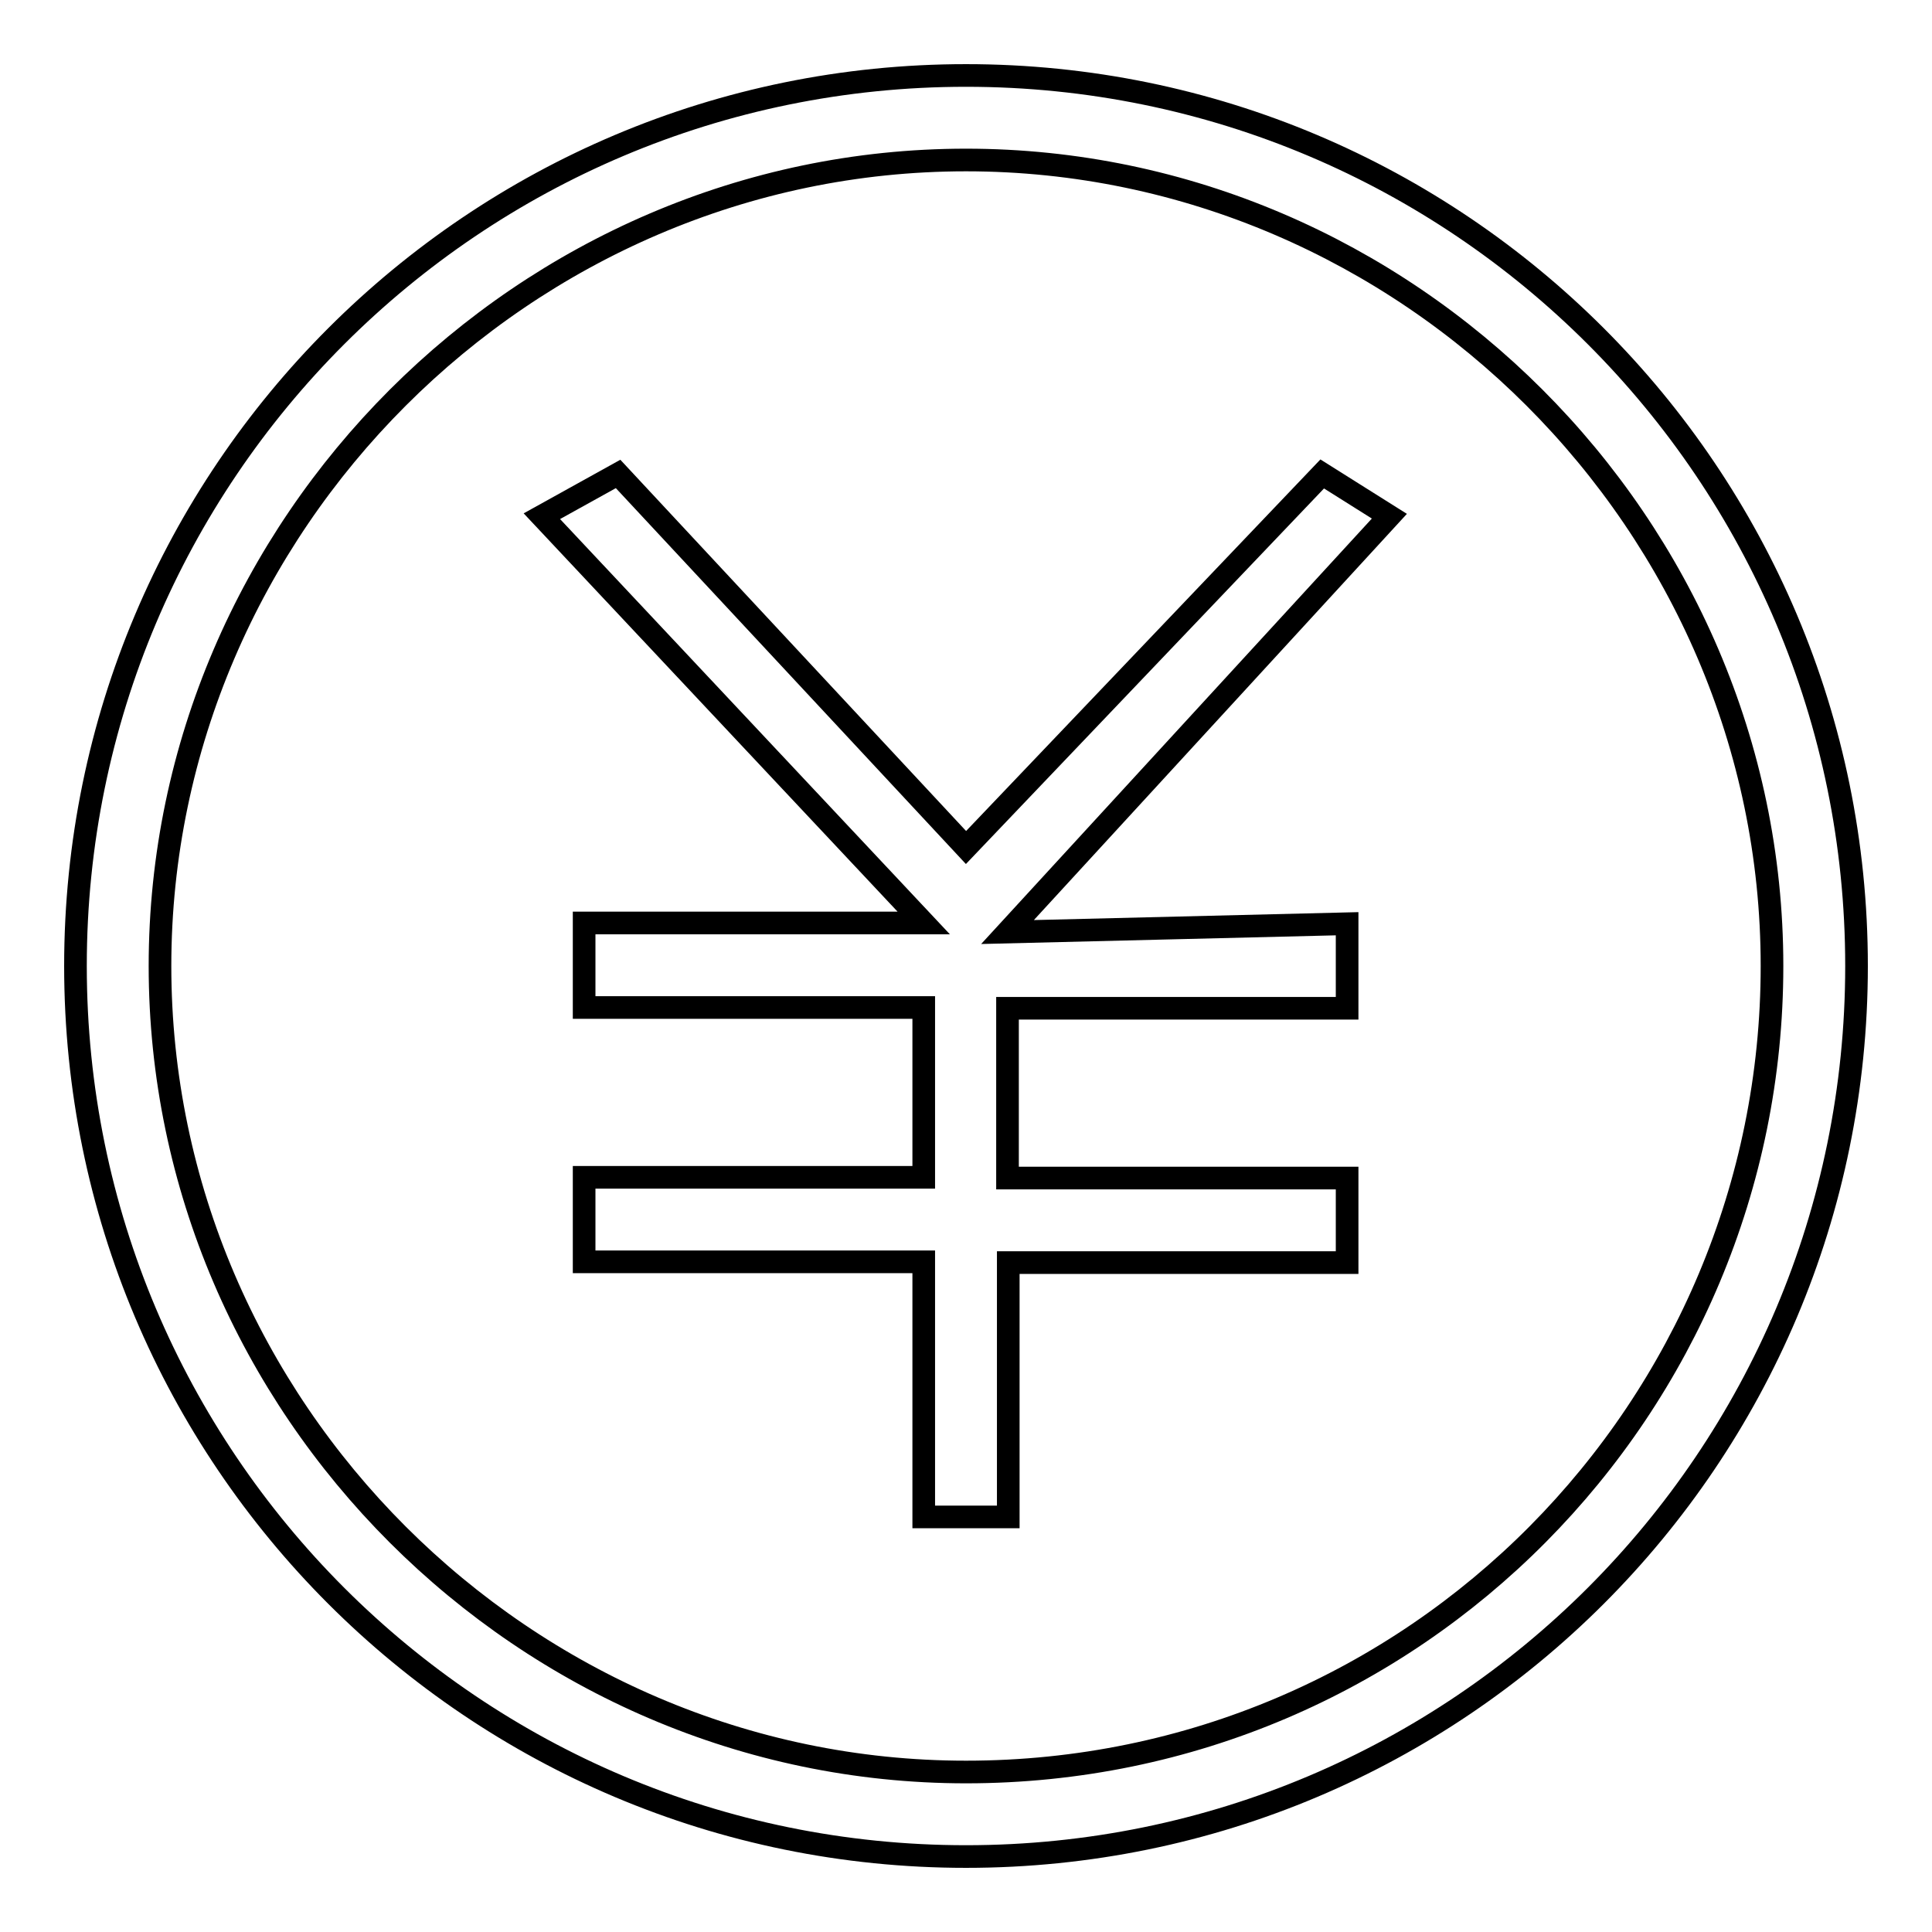 <?xml version="1.0" encoding="utf-8"?>
<!-- Svg Vector Icons : http://www.onlinewebfonts.com/icon -->
<!DOCTYPE svg PUBLIC "-//W3C//DTD SVG 1.1//EN" "http://www.w3.org/Graphics/SVG/1.1/DTD/svg11.dtd">
<svg version="1.1" xmlns="http://www.w3.org/2000/svg" xmlns:xlink="http://www.w3.org/1999/xlink" x="0px" y="0px" viewBox="0 0 256 256" enable-background="new 0 0 256 256" xml:space="preserve">
<g><g><path stroke-width="3" fill-opacity="0" stroke="#000000"  d="M175.2,62.8L128,112.3L81.9,62.8l-10.1,5.6l50.6,53.9h-45v11.2h45v22.5h-45v11.2h45V201h11.2v-33.7h44.9v-11.2h-45v-22.5h45v-11.2l-45,1.1l50.6-55.1L175.2,62.8z"/><path stroke-width="3" fill-opacity="0" stroke="#000000"  d="M128,10C62.8,10,10,62.8,10,128c0,65.2,52.8,118,118,118c65.2,0,118-52.8,118-118C246,62.8,193.2,10,128,10z M128,234.8c-58.4,0-106.8-48.3-106.8-106.8C21.2,69.6,69.6,21.2,128,21.2c58.4,0,106.8,48.3,106.8,106.8C234.8,186.4,187.6,234.8,128,234.8z"/></g></g>
</svg>